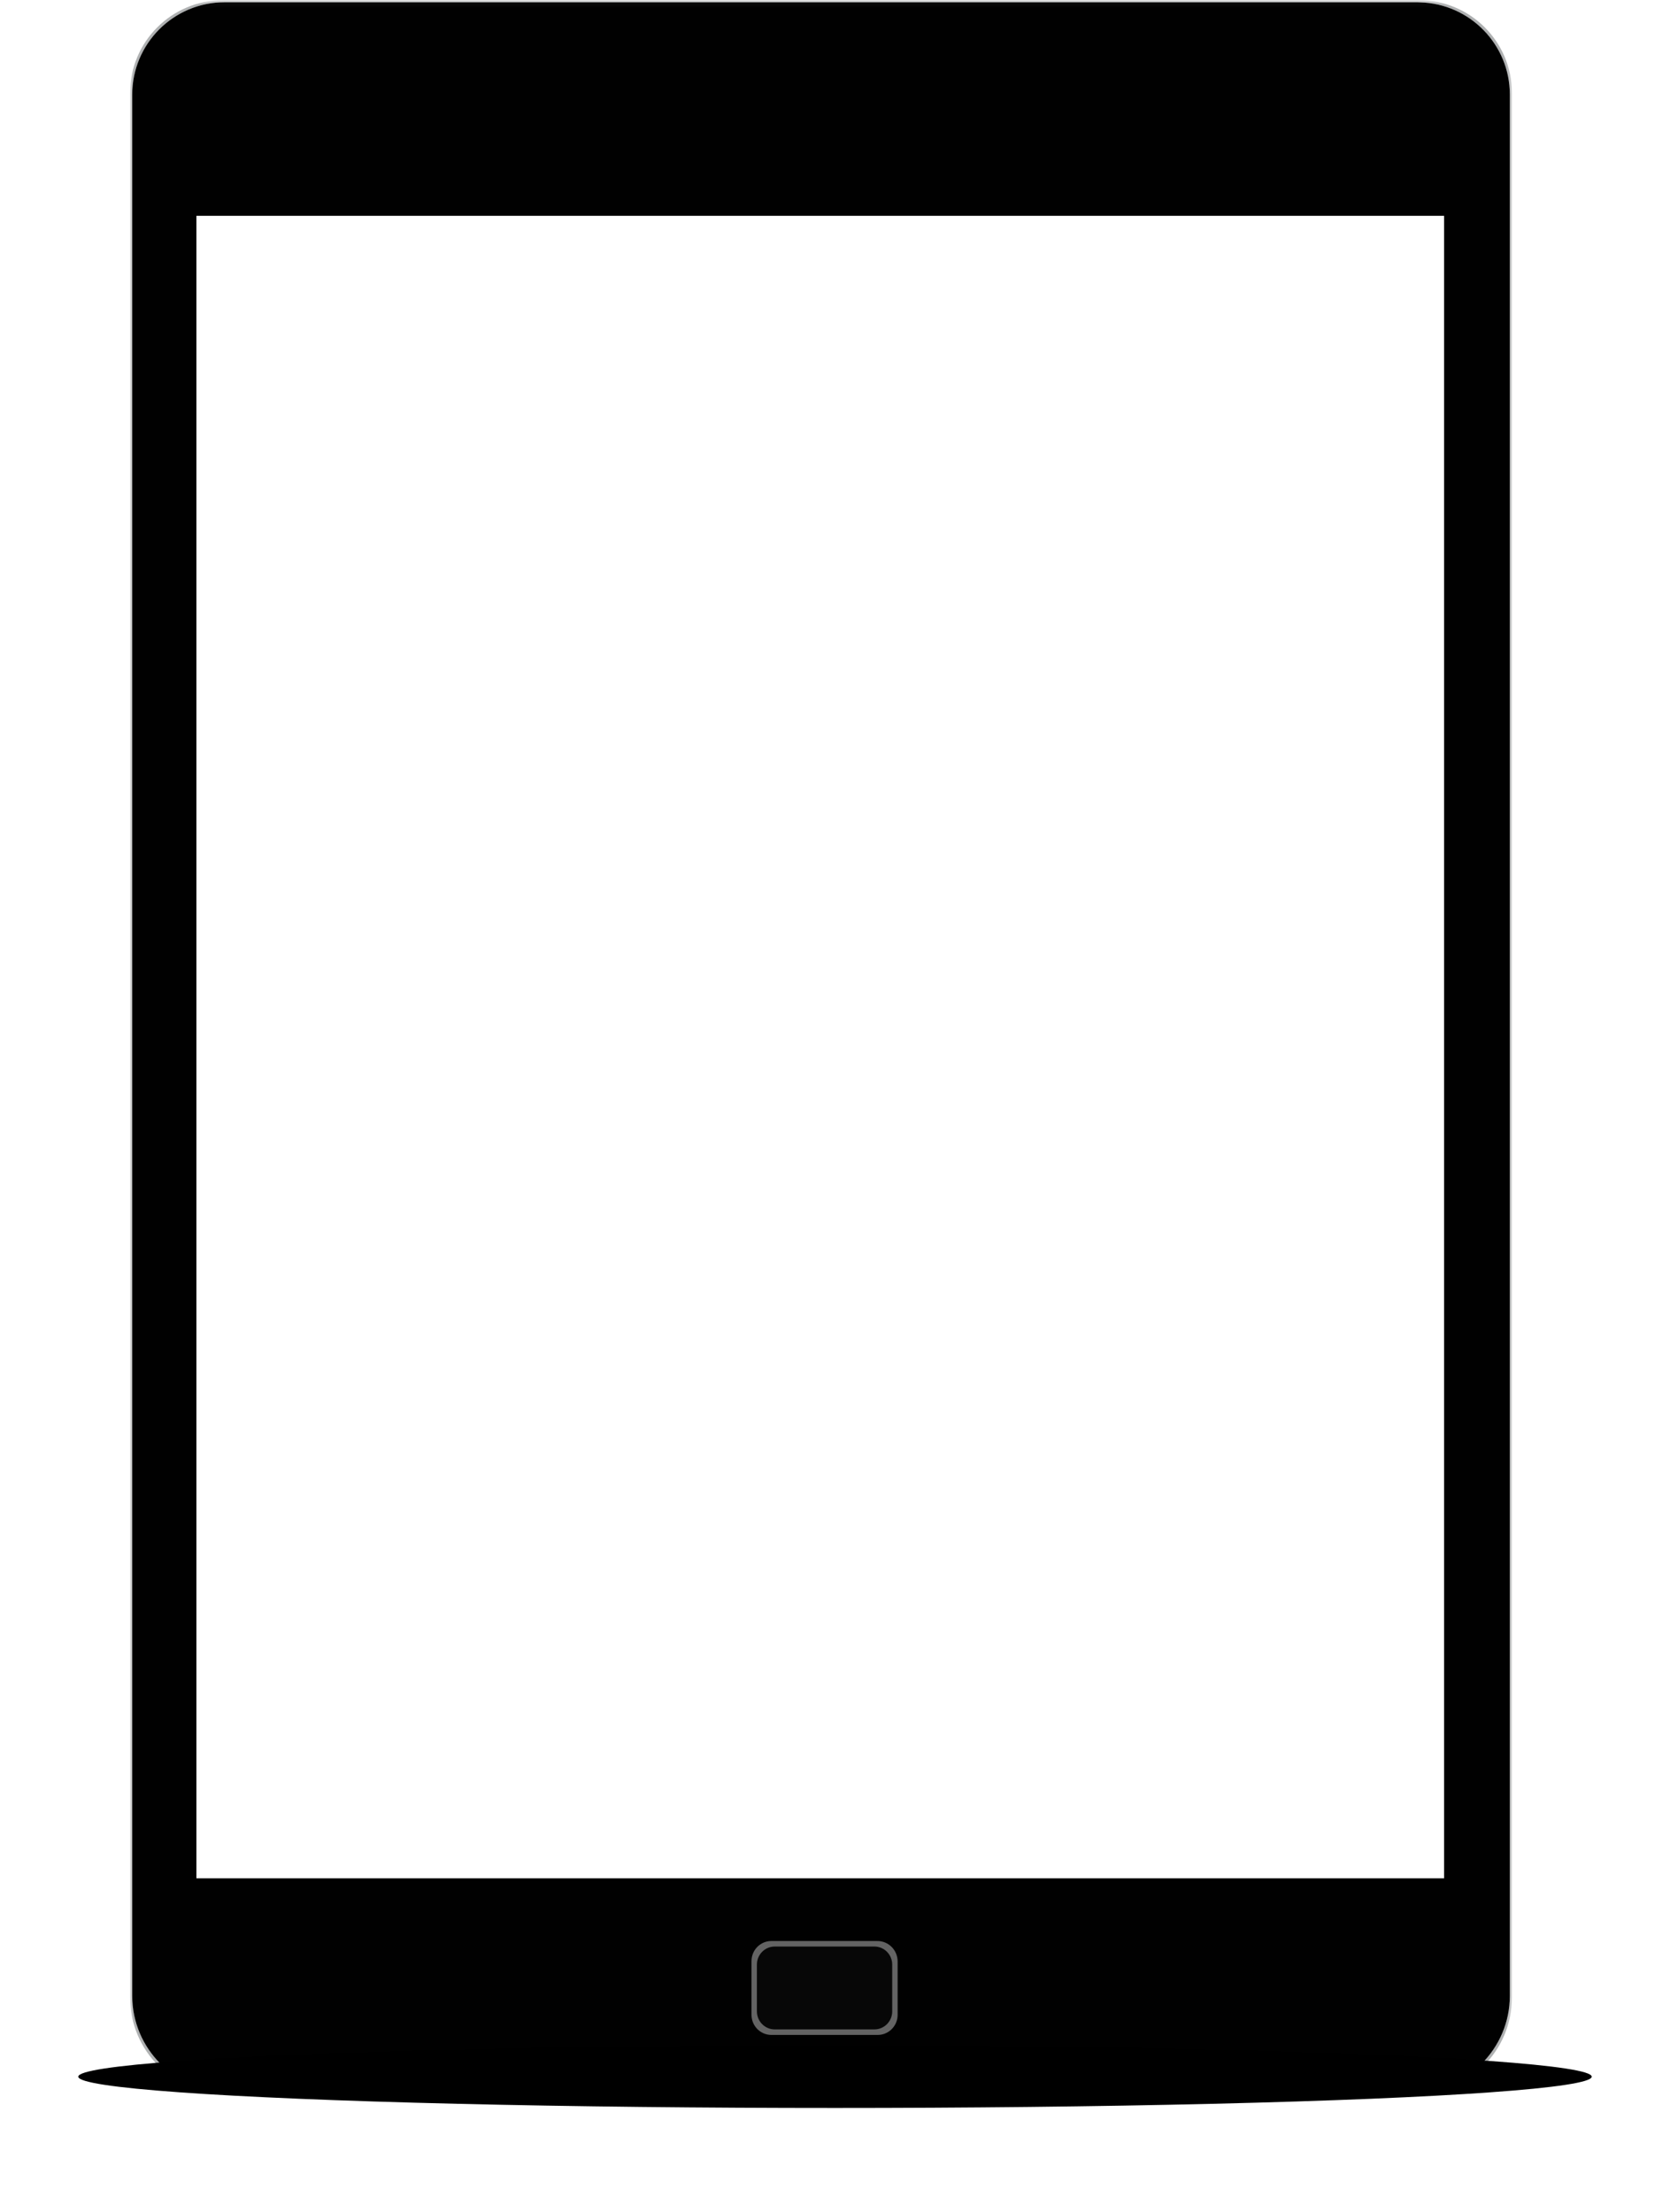 <svg viewBox="0 0 320 424" xmlns="http://www.w3.org/2000/svg" xmlns:xlink="http://www.w3.org/1999/xlink"><defs><path id="a" d="M.893.693H265.67V401.96H.893z"/><path id="c" d="M0 402.307h268.639V1.04H0z"/><filter x="-8.3%" y="-200%" width="116.6%" height="500%" filterUnits="objectBoundingBox" id="e"><feGaussianBlur stdDeviation="8" in="SourceGraphic"/></filter></defs><g transform="translate(15 -1)" fill="none" fill-rule="evenodd"><g transform="translate(8)"><g transform="translate(1.039 .346)"><mask id="b" fill="#fff"><use xlink:href="#a"/></mask><path d="M265.27 383.14c0 10.172-8.249 18.422-18.422 18.422H19.713c-10.172 0-18.421-8.25-18.421-18.423V18.8c0-9.783 7.932-17.716 17.715-17.716h228.548c9.782 0 17.715 7.933 17.715 17.715V383.14zM247.9.691H18.661C8.843.692.892 8.653.892 18.462v365.022c0 10.208 8.27 18.478 18.477 18.478h227.824c10.208 0 18.477-8.27 18.477-18.478V18.463c0-9.81-7.952-17.77-17.77-17.77z" fill="#AFB1B2" mask="url(#b)"/></g><mask id="d" fill="#fff"><use xlink:href="#c"/></mask><path d="M14.636 360.99h239.075V42.364H14.636V360.99zM249.095 1.447c-.163-.019-.326-.019-.498-.019H20.048c-9.782 0-17.715 7.933-17.715 17.717v364.34c0 10.172 8.25 18.423 18.423 18.423h227.133c10.172 0 18.422-8.25 18.422-18.423V19.145c0-9.611-7.66-17.445-17.216-17.698z" fill="#010101" mask="url(#d)"/></g><path d="M132.805 373c-2.1 0-3.805 1.723-3.805 3.85v10.3c0 2.126 1.704 3.85 3.805 3.85h20.389c2.102 0 3.806-1.724 3.806-3.85v-10.236c0-2.161-1.733-3.914-3.868-3.914h-20.327z" fill="#636363"/><path d="M152.549 389.941H133.45c-1.886 0-3.414-1.548-3.414-3.457v-8.968c0-1.91 1.528-3.457 3.414-3.457h19.098c1.886 0 3.414 1.548 3.414 3.457v8.968c0 1.91-1.528 3.457-3.414 3.457" fill="#070707"/><ellipse fill="#000" filter="url(#e)" cx="145" cy="399" rx="145" ry="6"/></g></svg>